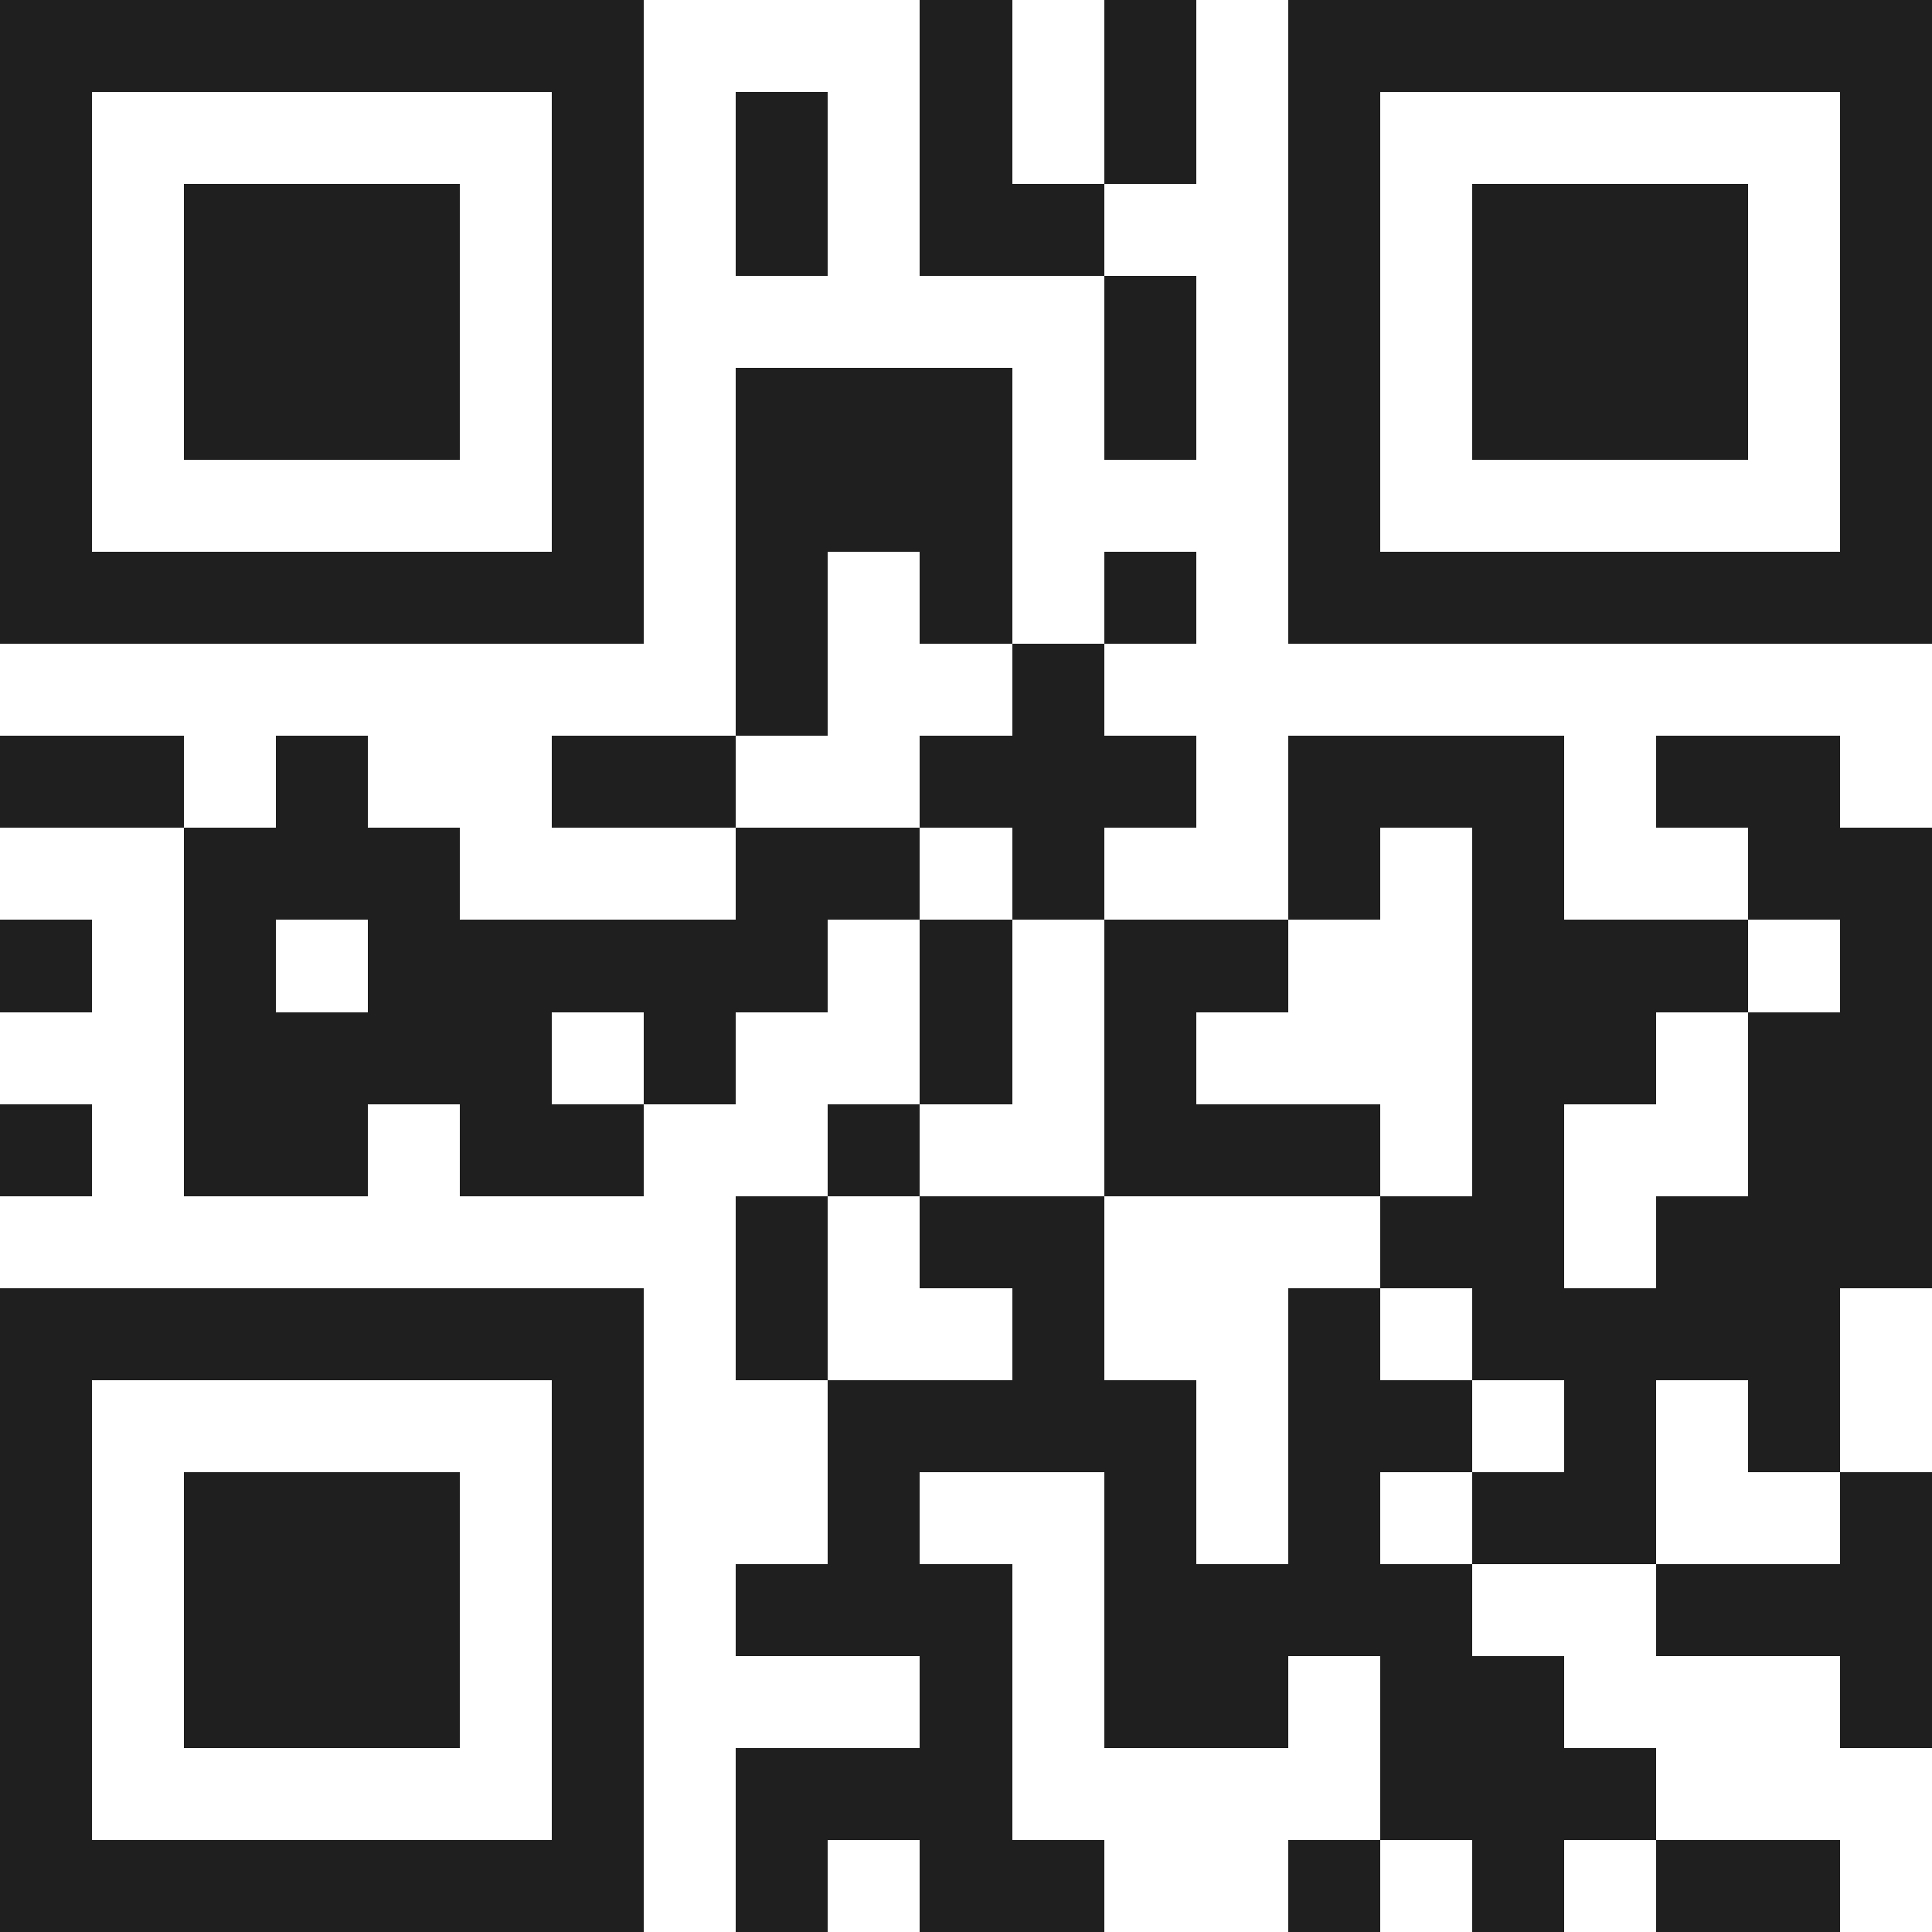 <svg xmlns="http://www.w3.org/2000/svg" viewBox="0 0 21 21" shape-rendering="crispEdges"><path fill="#ffffff" d="M0 0h21v21H0z"/><path stroke="#1f1f1f" d="M0 0.5h7m3 0h1m1 0h1m1 0h7M0 1.5h1m5 0h1m1 0h1m1 0h1m1 0h1m1 0h1m5 0h1M0 2.5h1m1 0h3m1 0h1m1 0h1m1 0h2m2 0h1m1 0h3m1 0h1M0 3.5h1m1 0h3m1 0h1m5 0h1m1 0h1m1 0h3m1 0h1M0 4.5h1m1 0h3m1 0h1m1 0h3m1 0h1m1 0h1m1 0h3m1 0h1M0 5.5h1m5 0h1m1 0h3m3 0h1m5 0h1M0 6.5h7m1 0h1m1 0h1m1 0h1m1 0h7M8 7.5h1m2 0h1M0 8.5h2m1 0h1m2 0h2m2 0h3m1 0h3m1 0h2M2 9.5h3m3 0h2m1 0h1m2 0h1m1 0h1m2 0h2M0 10.5h1m1 0h1m1 0h5m1 0h1m1 0h2m2 0h3m1 0h1M2 11.5h4m1 0h1m2 0h1m1 0h1m3 0h2m1 0h2M0 12.5h1m1 0h2m1 0h2m2 0h1m2 0h3m1 0h1m2 0h2M8 13.5h1m1 0h2m3 0h2m1 0h3M0 14.5h7m1 0h1m2 0h1m2 0h1m1 0h4M0 15.5h1m5 0h1m2 0h4m1 0h2m1 0h1m1 0h1M0 16.5h1m1 0h3m1 0h1m2 0h1m2 0h1m1 0h1m1 0h2m2 0h1M0 17.5h1m1 0h3m1 0h1m1 0h3m1 0h4m2 0h3M0 18.5h1m1 0h3m1 0h1m3 0h1m1 0h2m1 0h2m3 0h1M0 19.5h1m5 0h1m1 0h3m4 0h3M0 20.5h7m1 0h1m1 0h2m2 0h1m1 0h1m1 0h2"/></svg>
